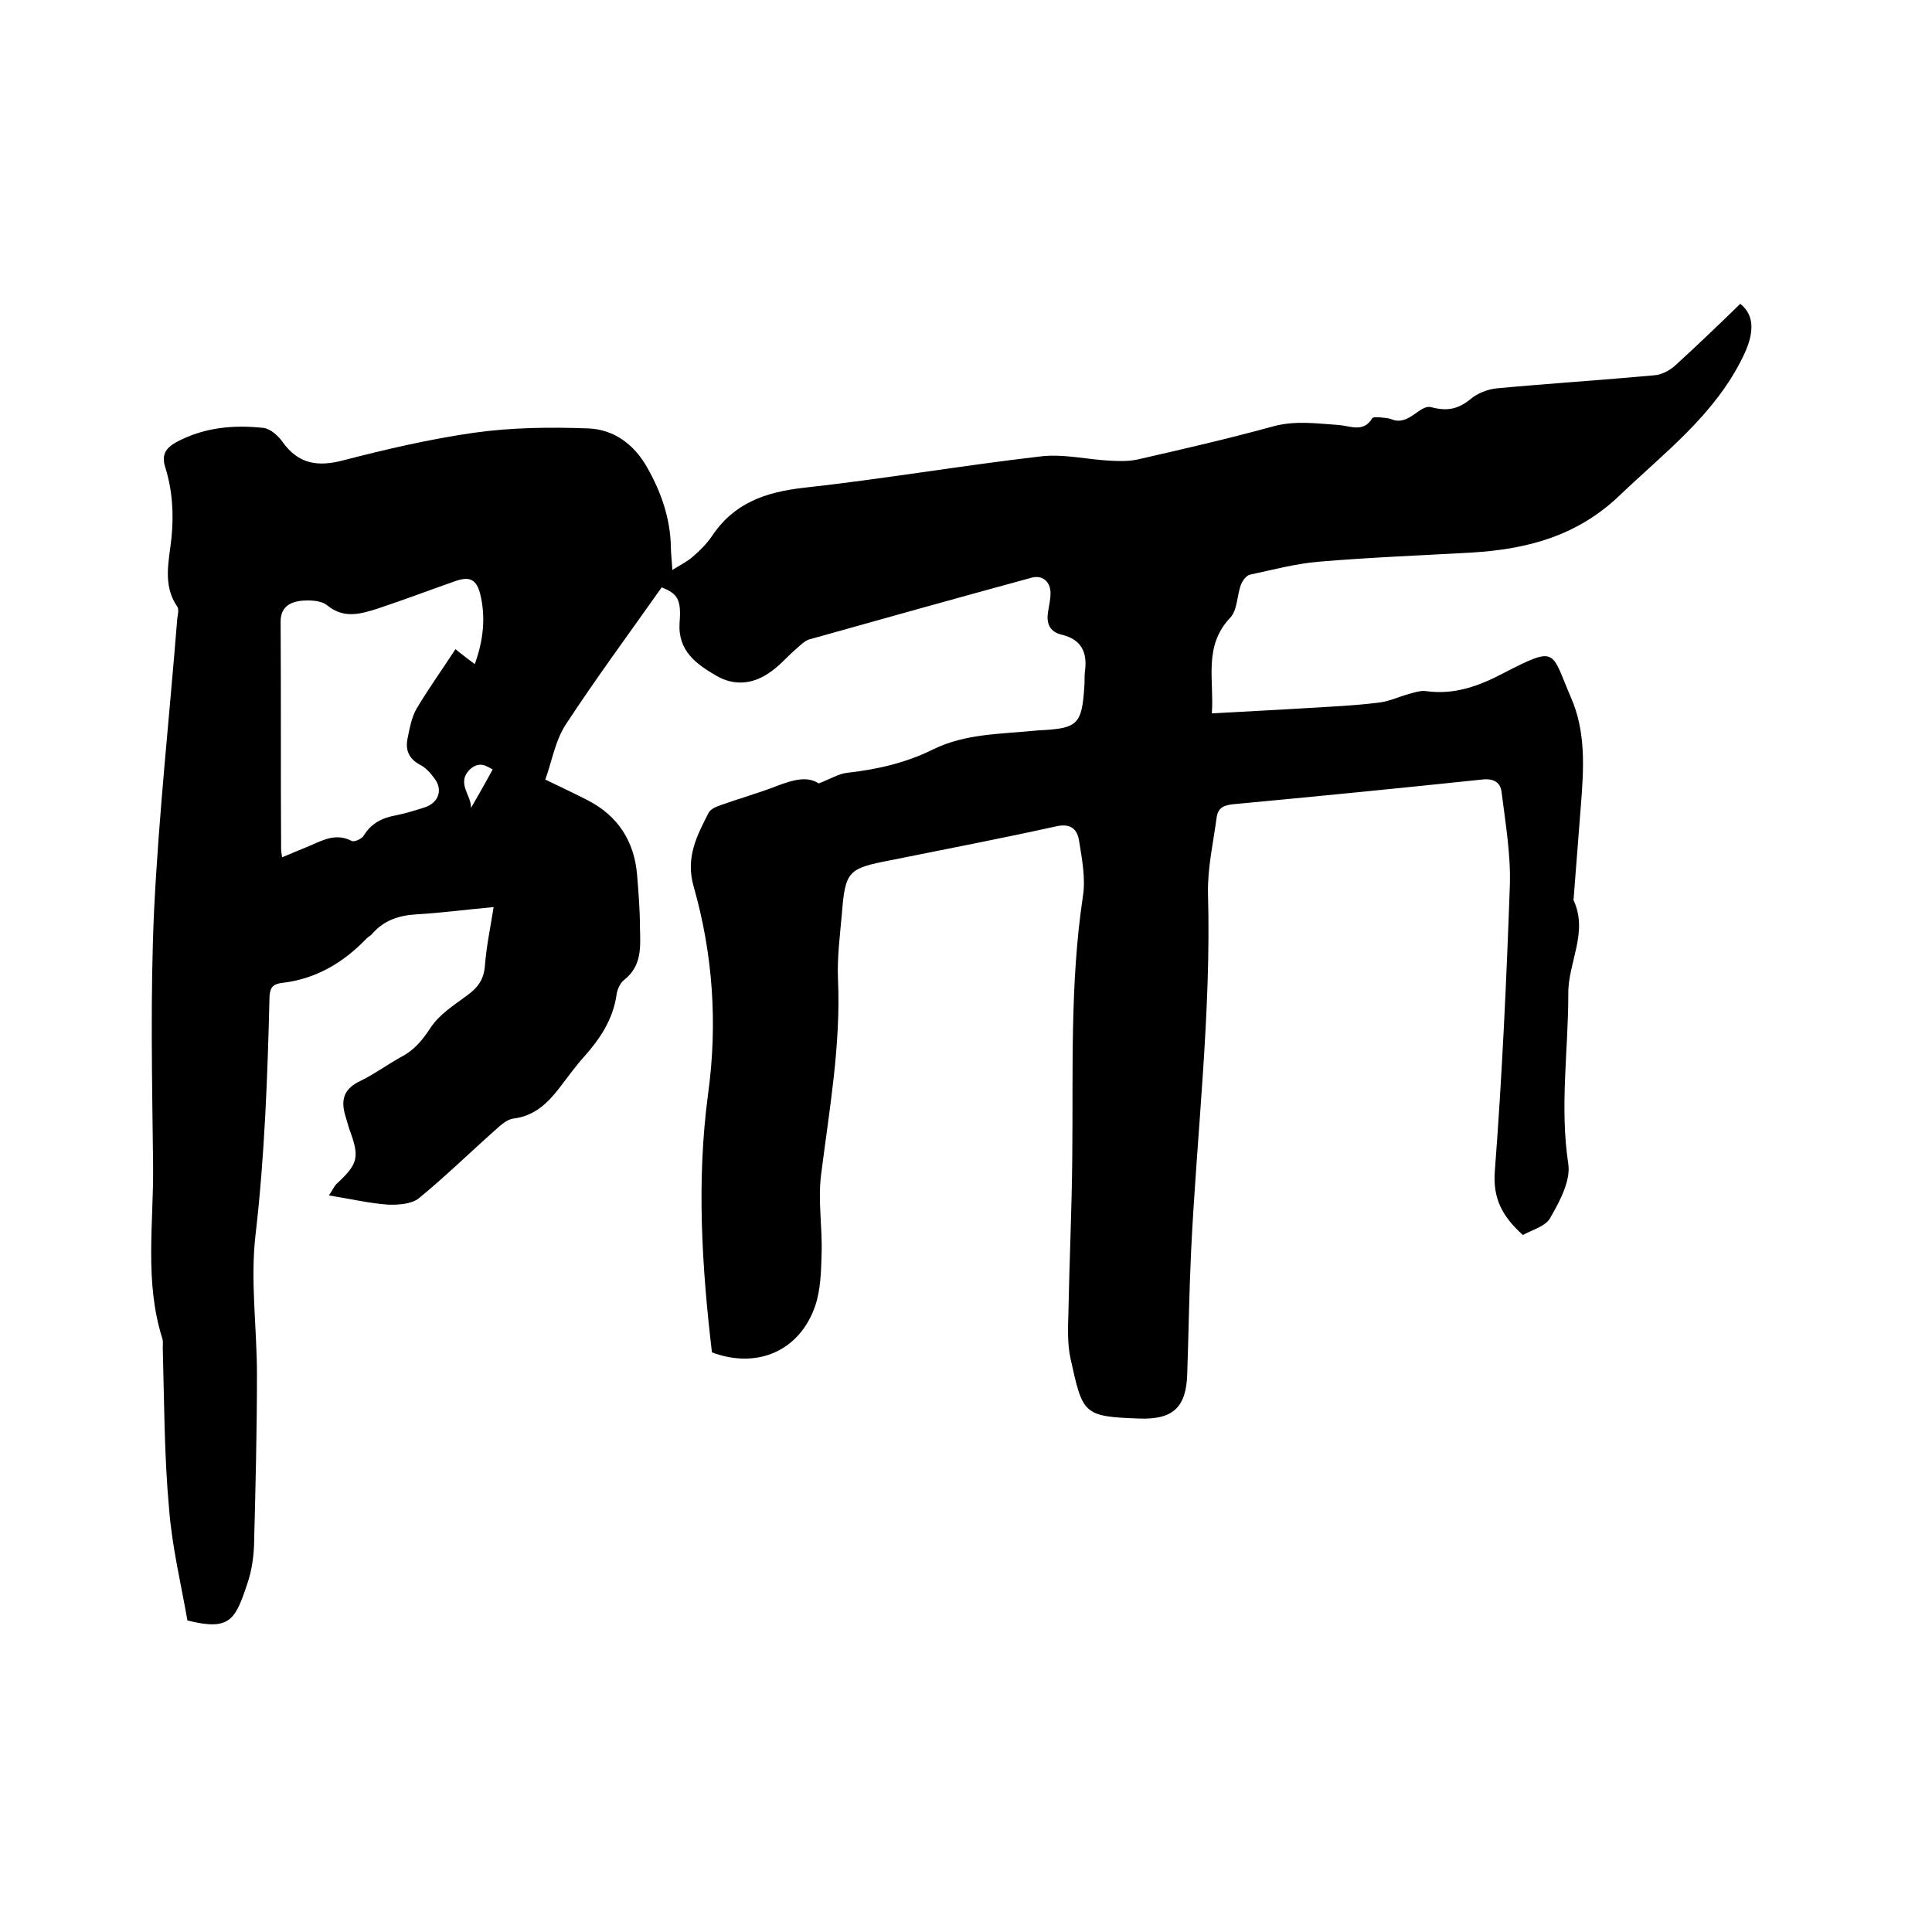 <svg enable-background="new 0 0 400 400" viewBox="0 0 400 400" xmlns="http://www.w3.org/2000/svg"><path d="m315.3 255.7c-4.2-3.8-6.3-7.5-5.8-13.4 1.5-19.6 2.4-39.3 3.1-59 .2-6.4-.9-12.8-1.7-19.2-.2-2.1-1.6-3-4.1-2.7-17.1 1.8-34.3 3.5-51.4 5.1-2 .2-3.2.7-3.5 2.7-.7 5.2-1.9 10.5-1.8 15.7.7 24.8-2.3 49.5-3.5 74.2-.4 8.5-.5 16.9-.8 25.4-.2 6.8-2.9 9.4-9.7 9.2-12-.4-11.9-.9-14.5-12.6-.6-2.9-.5-6.1-.4-9.2.2-10.7.7-21.4.8-32.1.2-18.1-.5-36.2 2.2-54.2.6-3.8-.2-7.8-.8-11.6-.4-2.4-1.8-3.6-4.8-2.9-11.3 2.5-22.8 4.7-34.2 7-8.8 1.7-9.4 2.2-10.1 11.1-.4 4.5-1 9.1-.8 13.6.6 13.6-1.8 26.9-3.5 40.4-.7 5.4.3 11 .1 16.5-.1 3.6-.2 7.3-1.3 10.6-3.2 9.4-12 13.2-21.4 9.7-2.1-17.8-3.2-35.6-.8-53.5 2-14.6 1-29-3-43-1.7-6 .7-10.5 3.1-15.2.4-.8 1.6-1.3 2.5-1.6 3.9-1.4 7.9-2.5 11.7-4 3.2-1.2 6.2-2.1 8.6-.5 2.4-.9 4.1-2 5.9-2.2 6.3-.7 12.3-2.1 17.9-4.9 6.6-3.2 13.7-3.1 20.7-3.8.4 0 .8-.1 1.3-.1 7.8-.4 8.7-1.2 9.2-9.1.1-.9 0-1.9.1-2.9.6-4-.6-6.8-4.8-7.8-2.6-.6-3.2-2.5-2.8-4.8.2-1.3.5-2.5.5-3.8 0-2.4-1.7-3.8-3.9-3.2-15.4 4.2-30.8 8.5-46.1 12.8-.9.3-1.7 1.1-2.5 1.8-2 1.7-3.7 3.8-5.9 5.2-3.4 2.3-7.2 2.6-10.8.5-4.1-2.4-8-5.1-7.6-11 .4-4.9-.5-6-3.7-7.3-6.7 9.5-13.5 18.7-19.8 28.3-2.2 3.3-2.9 7.6-4.3 11.5 3.3 1.6 6.1 2.9 8.8 4.3 6.2 3.2 9.6 8.4 10.2 15.4.3 3.7.6 7.4.6 11.1.1 3.9.4 7.8-3.3 10.7-.9.7-1.5 2.2-1.6 3.4-.8 4.9-3.4 8.8-6.6 12.4-1.9 2.1-3.6 4.5-5.3 6.7-2.5 3.2-5.2 5.7-9.5 6.2-1.3.2-2.6 1.4-3.7 2.4-5.3 4.7-10.3 9.6-15.8 14.1-1.5 1.2-4.3 1.4-6.5 1.3-3.9-.3-7.7-1.2-12.1-1.9.7-1 1-1.8 1.6-2.4 4.5-4.2 4.8-5.5 2.6-11.4-.3-.9-.5-1.8-.8-2.7-1-3.3-.3-5.6 3.1-7.2 2.9-1.4 5.6-3.4 8.5-5 2.7-1.4 4.4-3.5 6.1-6.1 1.8-2.7 4.8-4.6 7.5-6.6 2.2-1.6 3.5-3.3 3.7-6.2.3-3.9 1.1-7.7 1.8-12.1-5.5.5-10.7 1.2-15.9 1.5-3.6.2-6.8 1.2-9.2 4-.3.4-.8.6-1.2 1-4.8 5-10.5 8.4-17.5 9.2-1.7.2-2.5.8-2.6 2.8-.4 16.5-1 33-2.9 49.4-1.1 9.5.3 19.2.3 28.9 0 11.7-.3 23.5-.6 35.2-.1 2.7-.5 5.5-1.4 8.1-2.5 7.5-3.6 9.8-12.4 7.6-1.3-7.5-3.2-15.3-3.8-23.2-1-10.9-1-22.1-1.3-33.3 0-.6.1-1.3-.1-1.9-3.7-11.7-1.8-23.7-1.9-35.6-.2-17.7-.6-35.4.2-53 1-20.2 3.2-40.3 4.8-60.4.1-.8.4-1.9 0-2.5-3.1-4.5-1.7-9.5-1.2-14.2.5-5.1.2-9.9-1.3-14.7-.8-2.5.1-3.9 2.2-5.1 5.7-3.1 11.9-3.7 18.2-3 1.4.2 3 1.6 3.9 2.9 3.3 4.6 7.3 5.2 12.6 3.8 8.9-2.3 17.9-4.4 27-5.7 7.8-1.1 15.8-1.2 23.7-.9 5.3.2 9.5 3.3 12.2 8.1 2.9 5.1 4.8 10.6 4.9 16.5 0 1.3.2 2.7.3 4.7 1.8-1.1 3.2-1.8 4.3-2.8 1.4-1.2 2.8-2.6 3.9-4.2 4.5-6.8 11-9.1 18.9-10 16.4-1.8 32.7-4.6 49.1-6.5 4.8-.6 9.9.7 14.8.9 2 .1 4 .1 5.9-.4 9.2-2.1 18.3-4.2 27.4-6.7 4.7-1.3 9.2-.6 13.8-.3 2.3.2 5 1.6 6.8-1.4.2-.3 1-.2 1.5-.2.8.1 1.7.1 2.5.4 3.6 1.5 5.8-3.1 8.2-2.5 3.4.9 5.6.4 8.2-1.7 1.4-1.2 3.5-2 5.4-2.2 10.8-1 21.7-1.7 32.6-2.7 1.5-.1 3.2-1 4.3-2 4.6-4.2 9.1-8.5 13.5-12.8 3.2 2.5 2.8 6.5.5 11.1-5.9 12-16.2 19.7-25.5 28.6-8.8 8.4-19.1 11.1-30.6 11.8-10.6.6-21.1 1-31.7 1.9-4.8.4-9.6 1.7-14.3 2.7-.7.2-1.5 1.3-1.8 2.1-.8 2.2-.7 5.2-2.2 6.8-5.6 5.9-3.3 12.8-3.8 19.8 6.9-.4 13.3-.7 19.7-1.1 4.9-.3 9.7-.5 14.6-1.1 2.2-.2 4.3-1.2 6.4-1.8 1.2-.3 2.5-.8 3.7-.6 5.9.8 11-1.1 16.1-3.8 11.1-5.7 9.7-4.5 13.8 5 3.2 7.2 2.7 14.9 2.1 22.5-.5 6.4-1 12.9-1.5 19.3 0 .1-.1.2 0 .3 3.1 6.7-1.2 12.9-1.1 19.4 0 11.7-1.8 23.4 0 35.2.5 3.4-1.7 7.6-3.6 10.9-.9 2-3.9 2.7-5.8 3.8zm-217-118.2c1.8-5 2.3-9.8 1.1-14.6-.8-3-2.2-3.6-5.1-2.6-5.4 1.9-10.7 3.9-16.1 5.7-3.5 1.1-7 2.2-10.5-.7-1.2-1-3.7-1.1-5.5-.9-2.2.3-4.1 1.3-4.1 4.3.1 15.7 0 31.3.1 47 0 .5.1 1 .2 1.8 2.1-.9 4.1-1.7 6-2.5 2.7-1.2 5.3-2.5 8.4-.9.5.3 2.1-.4 2.5-1.1 1.6-2.6 3.9-3.7 6.7-4.2 2-.4 3.9-1 5.8-1.6 3-.9 4-3.7 2.1-6.1-.8-1.1-1.8-2.2-3-2.8-2.4-1.3-3-3.2-2.5-5.5.4-2 .8-4.2 1.8-6 2.5-4.2 5.3-8.1 8.1-12.4 1.2 1 2.4 1.9 4 3.1zm-.8 29.8c1.5-2.6 3-5.2 4.5-8-1.2-.6-2.6-1.8-4.6-.1-3.1 2.9.3 5.5.1 8.1z"/></svg>